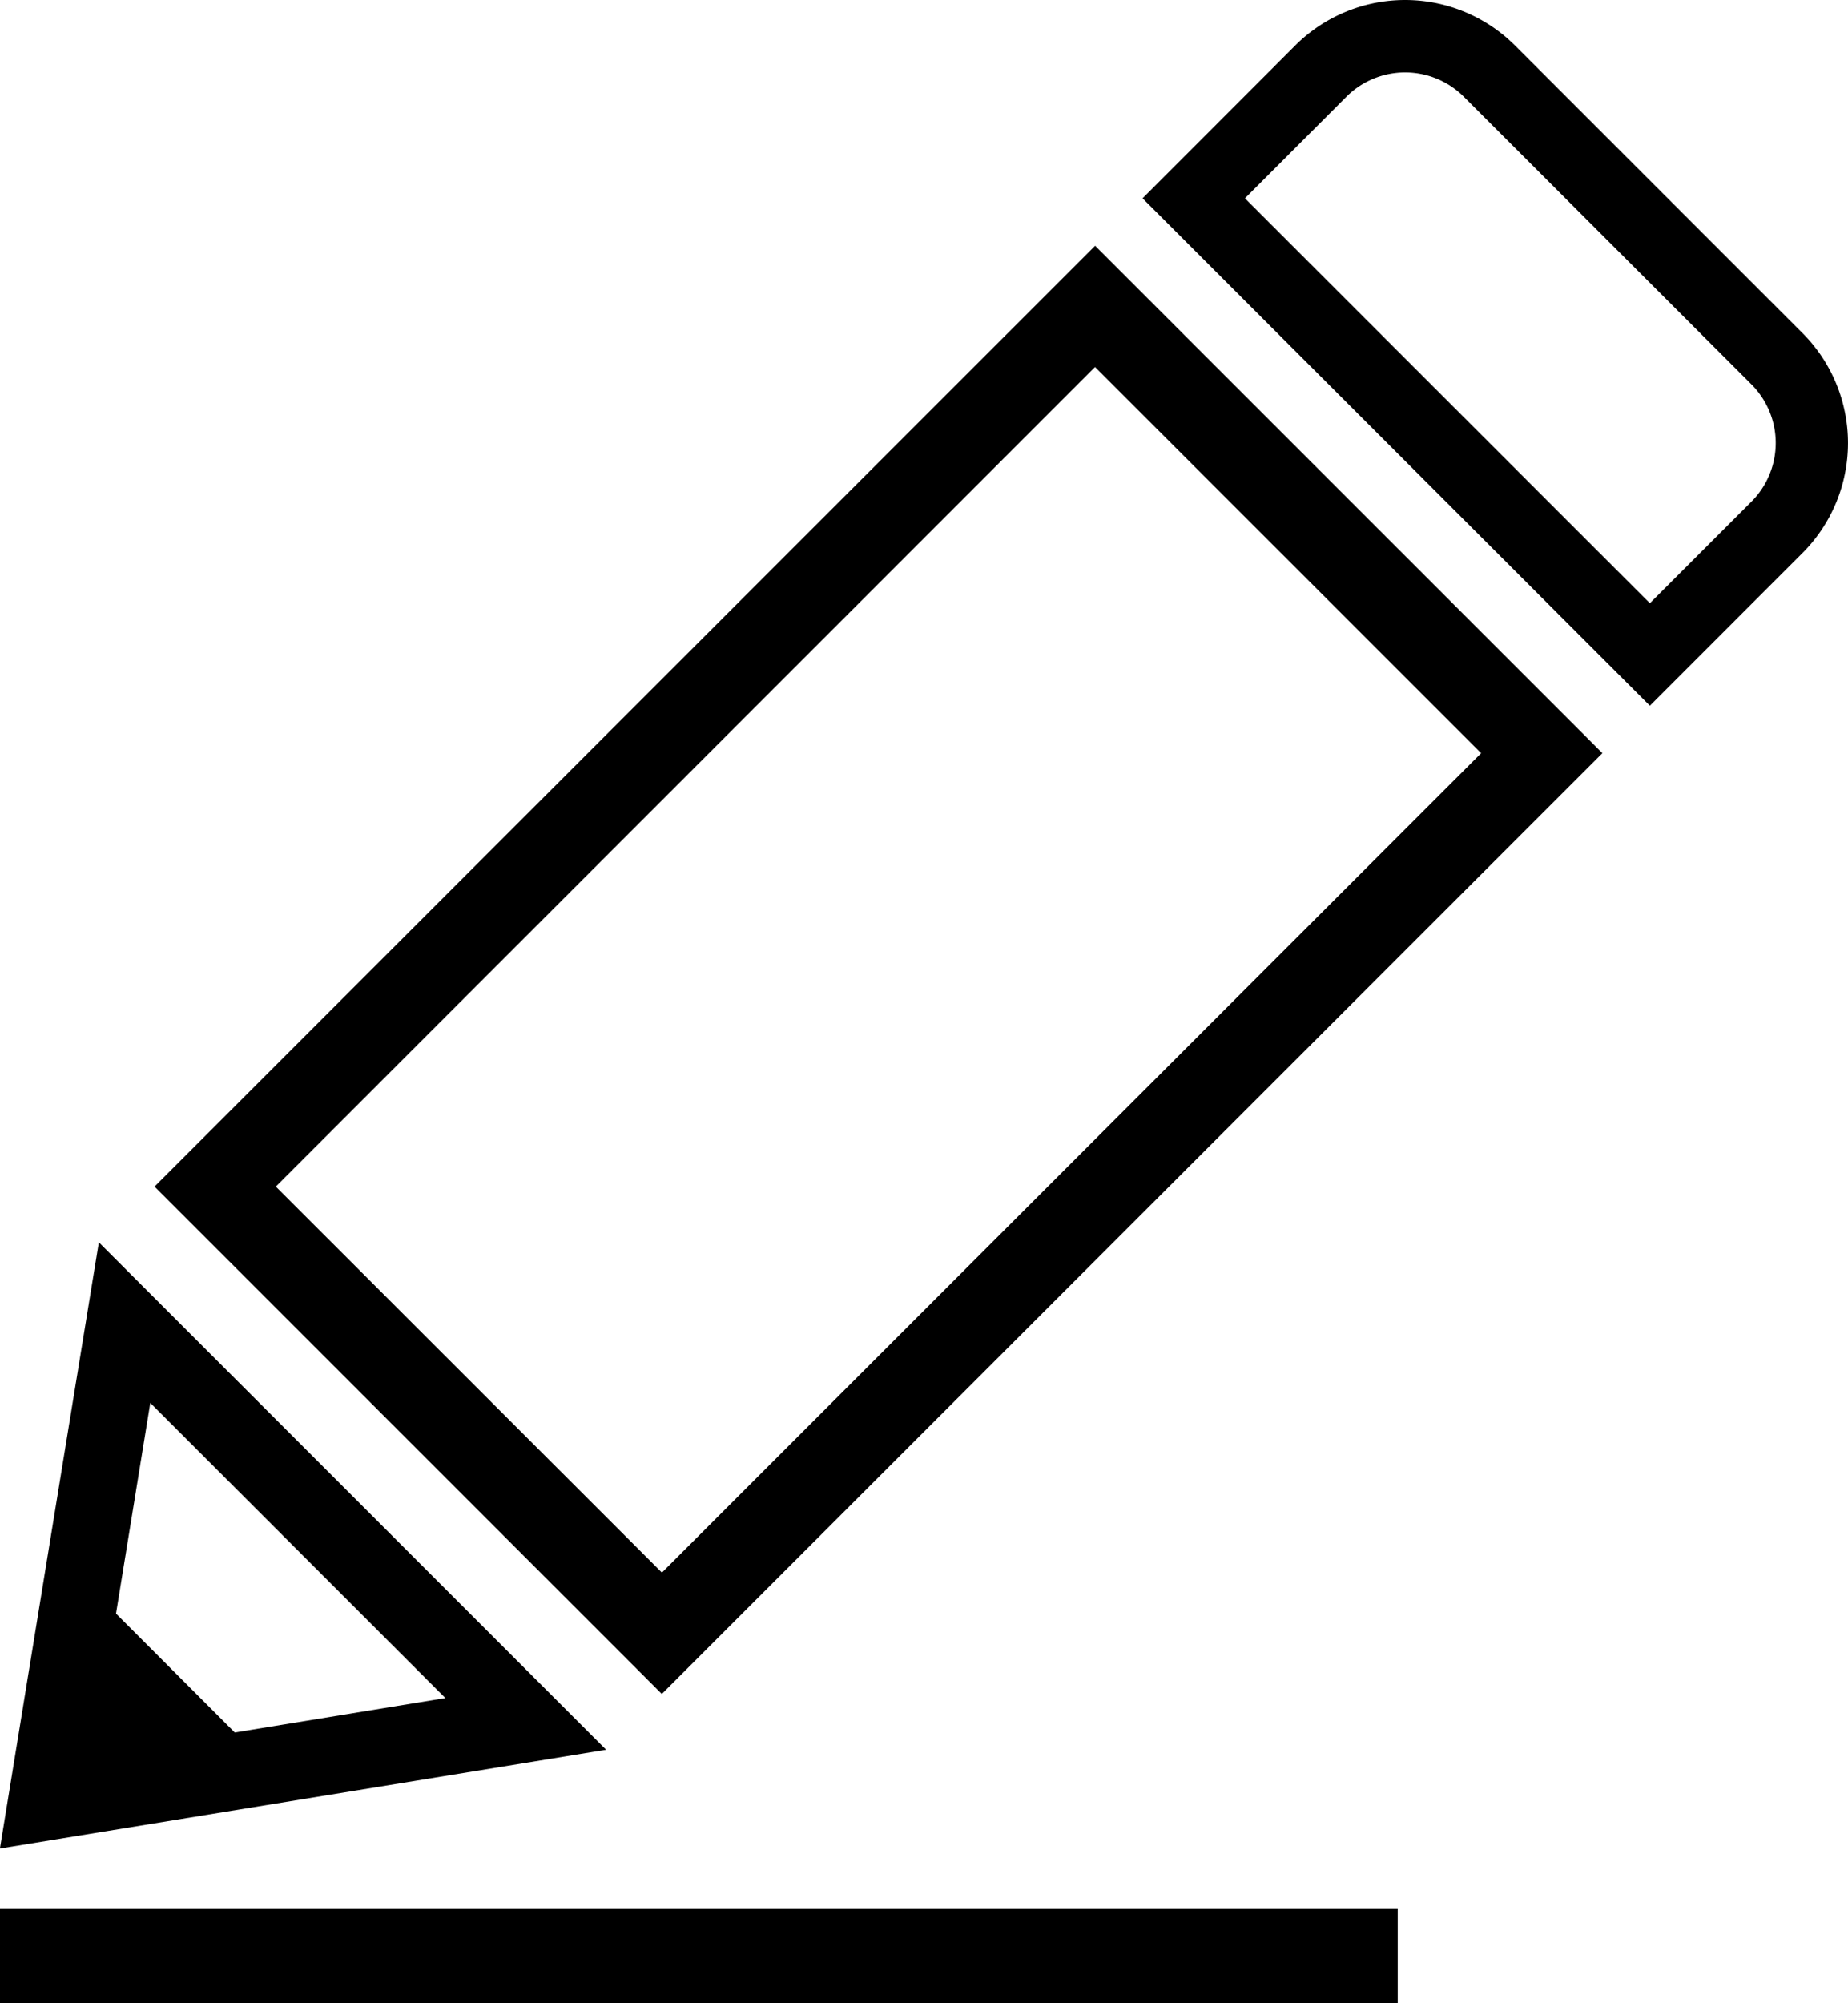<?xml version="1.0" encoding="UTF-8"?>
<svg xmlns="http://www.w3.org/2000/svg" width="55.738" height="60.401" viewBox="0 0 55.738 60.401">
  <path id="Path_3" data-name="Path 3" d="M6.319,57.882H48.476v2.839H6.319V57.882ZM45.39,1.686a4.691,4.691,0,0,1,6.618,0l8.684,8.685a4.694,4.694,0,0,1,0,6.617L56.081,21.6,40.78,6.3,45.39,1.686ZM14.638,36.1,26.283,47.74,50.992,23.031,39.347,11.387,14.638,36.1ZM13.4,52.561,9.818,48.976l1.034-6.353,8.9,8.9L13.4,52.561Zm-7.084,3.5Q7.807,46.92,9.3,37.781l15.3,15.3L6.319,56.059ZM10.98,36.1l15.3,15.3L54.649,23.031l-15.3-15.3L10.98,36.1ZM46.935,3.23,43.868,6.3,56.081,18.51l3.067-3.067a2.5,2.5,0,0,0,0-3.529L50.463,3.23A2.505,2.505,0,0,0,46.935,3.23Z" transform="translate(-6.319 -0.32)" fill-rule="evenodd"></path>
</svg>
